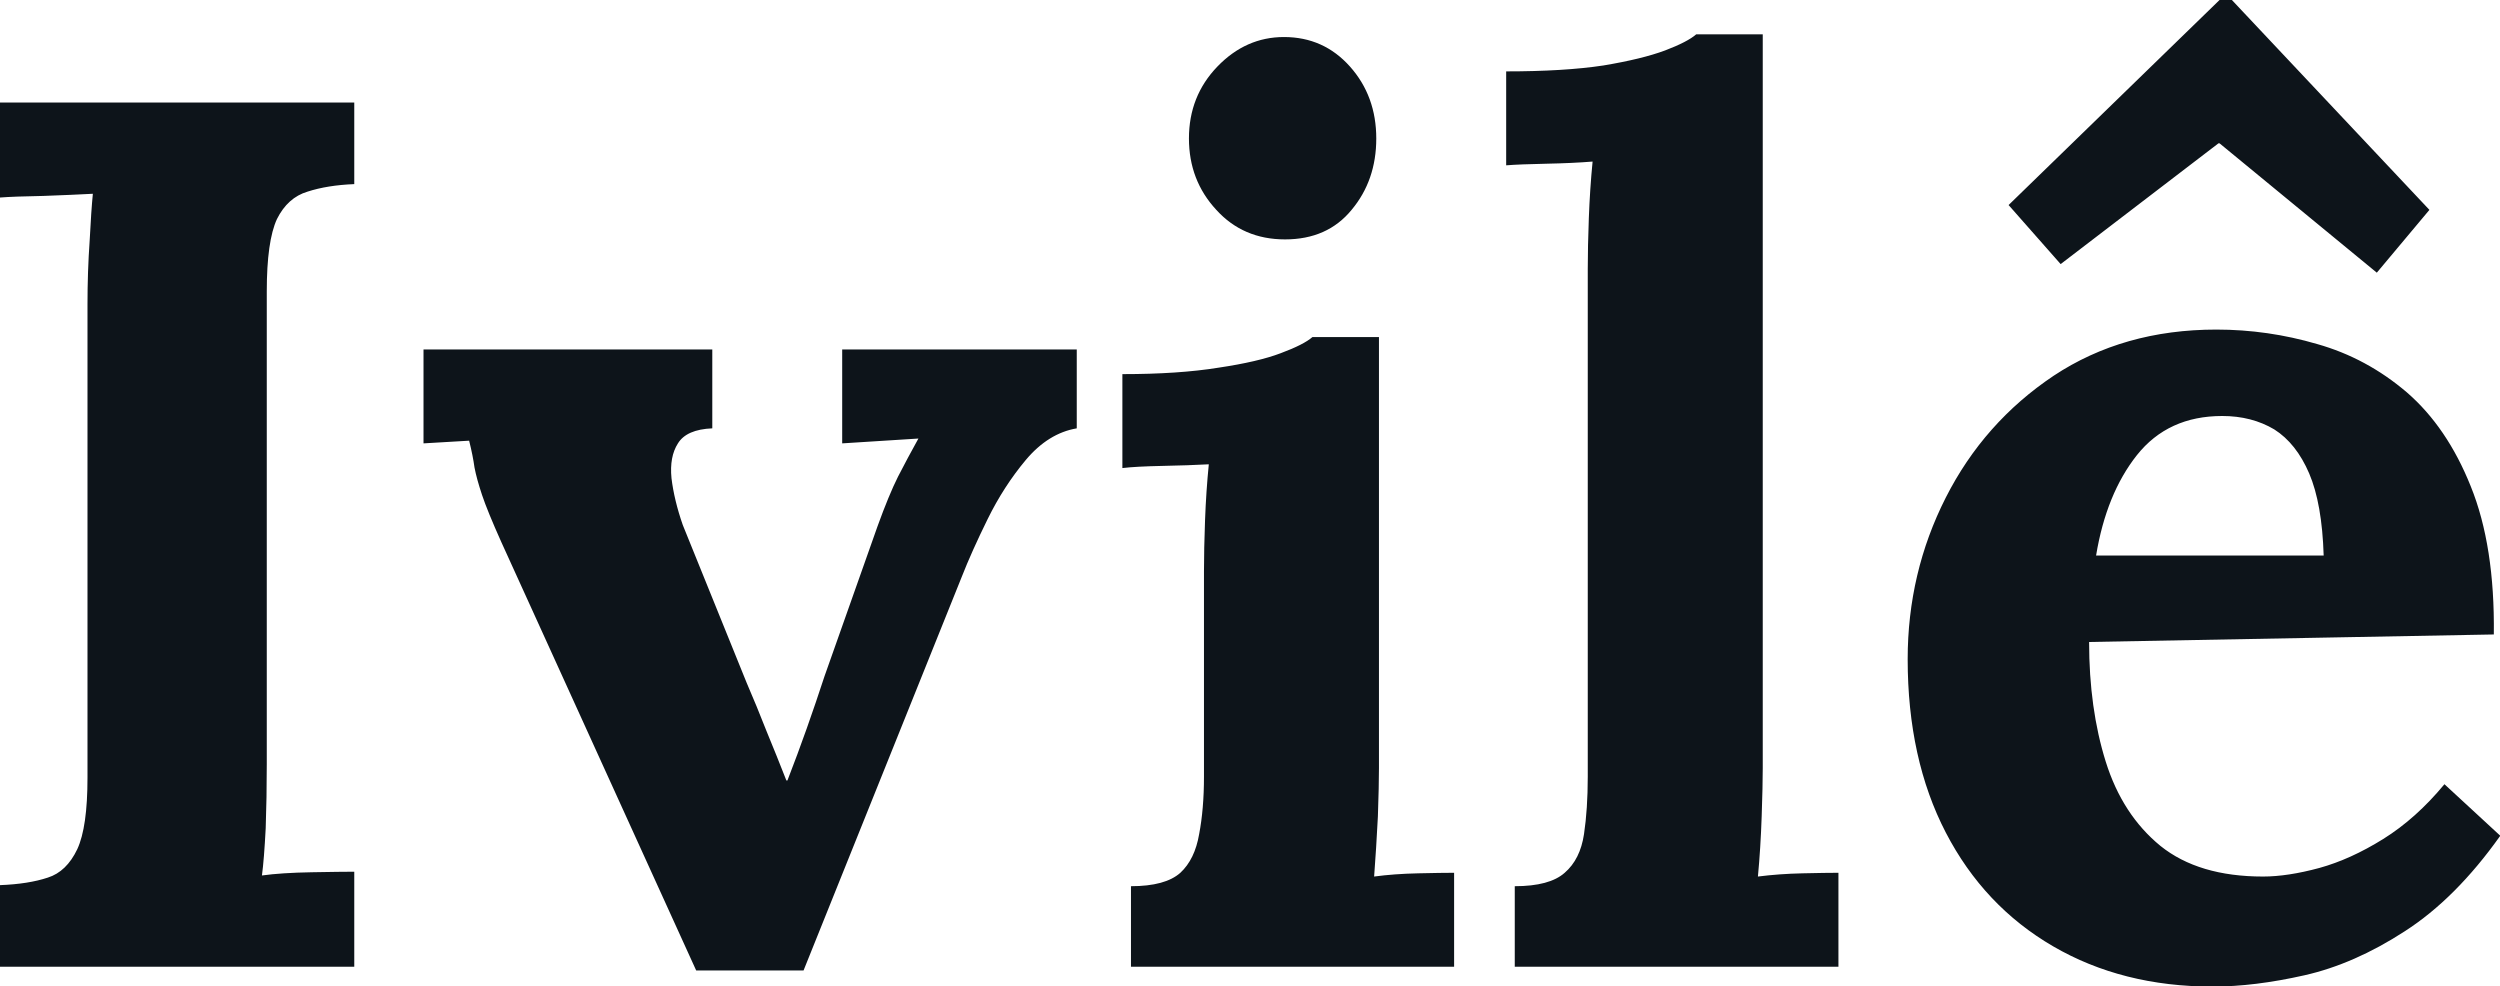 <svg fill="#0d141a" viewBox="0 0 46.575 18.377" height="100%" width="100%" xmlns="http://www.w3.org/2000/svg"><path preserveAspectRatio="none" d="M6.60 1.91L6.60 3.43Q6.10 3.45 5.73 3.57Q5.36 3.68 5.16 4.08Q4.97 4.49 4.97 5.43L4.97 5.43L4.97 14.24Q4.97 14.86 4.95 15.43Q4.92 16.01 4.88 16.31L4.88 16.31Q5.24 16.26 5.81 16.25Q6.37 16.24 6.60 16.24L6.60 16.24L6.60 18.01L0 18.01L0 16.49Q0.53 16.47 0.89 16.35Q1.24 16.24 1.44 15.82Q1.63 15.41 1.63 14.49L1.63 14.49L1.63 5.68Q1.63 5.06 1.67 4.49Q1.70 3.91 1.73 3.61L1.73 3.61Q1.36 3.63 0.81 3.65Q0.25 3.66 0 3.68L0 3.68L0 1.91L6.60 1.91ZM14.97 18.08L12.97 18.08L9.34 10.10Q9.08 9.52 8.98 9.22Q8.88 8.92 8.84 8.71Q8.81 8.49 8.74 8.21L8.74 8.21L7.89 8.26L7.89 6.51L13.27 6.51L13.27 7.98Q12.79 8.00 12.63 8.26Q12.47 8.51 12.51 8.91Q12.56 9.32 12.72 9.78L12.72 9.78L13.91 12.72Q14.10 13.16 14.28 13.62Q14.47 14.08 14.65 14.54L14.65 14.54L14.67 14.54Q14.86 14.05 15.03 13.57Q15.20 13.09 15.36 12.60L15.36 12.60L16.35 9.80Q16.56 9.22 16.73 8.88Q16.91 8.53 17.11 8.17L17.11 8.17L15.69 8.26L15.69 6.51L20.06 6.51L20.06 7.98Q19.53 8.07 19.11 8.57Q18.70 9.06 18.40 9.67Q18.10 10.28 17.92 10.74L17.92 10.74L14.97 18.08ZM21.07 18.01L21.07 16.51Q21.71 16.51 21.99 16.26Q22.26 16.01 22.34 15.54Q22.43 15.07 22.43 14.47L22.43 14.47L22.43 10.65Q22.43 10.23 22.45 9.69Q22.47 9.15 22.52 8.65L22.52 8.65Q22.15 8.67 21.65 8.68Q21.16 8.69 20.91 8.72L20.91 8.72L20.91 6.97Q21.96 6.97 22.70 6.85Q23.44 6.74 23.86 6.58Q24.29 6.42 24.45 6.28L24.45 6.28L25.69 6.28L25.69 14.31Q25.69 14.63 25.67 15.21Q25.64 15.80 25.60 16.33L25.60 16.33Q25.97 16.28 26.42 16.27Q26.86 16.26 27.09 16.26L27.09 16.26L27.09 18.01L21.07 18.01ZM23.94 4.46L23.94 4.46Q23.16 4.46 22.66 3.91Q22.15 3.36 22.15 2.58L22.15 2.58Q22.15 1.79 22.68 1.24Q23.21 0.69 23.92 0.69L23.92 0.69Q24.66 0.69 25.15 1.24Q25.64 1.79 25.64 2.58L25.64 2.58Q25.64 3.36 25.18 3.91Q24.73 4.46 23.94 4.46ZM28.22 18.01L28.22 16.51Q28.87 16.51 29.15 16.26Q29.44 16.01 29.51 15.54Q29.58 15.07 29.58 14.47L29.58 14.47L29.58 5.01Q29.58 4.60 29.60 4.06Q29.62 3.52 29.67 3.01L29.67 3.01Q29.30 3.04 28.81 3.05Q28.31 3.06 28.06 3.08L28.06 3.08L28.06 1.33Q29.14 1.33 29.87 1.22Q30.59 1.10 31.02 0.94Q31.44 0.78 31.60 0.64L31.60 0.64L32.84 0.64L32.84 14.31Q32.84 14.63 32.82 15.21Q32.80 15.80 32.75 16.33L32.75 16.33Q33.14 16.28 33.58 16.27Q34.02 16.26 34.25 16.26L34.25 16.26L34.25 18.01L28.22 18.01ZM41.22 18.38L41.22 18.38Q39.54 18.38 38.25 17.63Q36.96 16.88 36.25 15.51Q35.54 14.14 35.54 12.28L35.54 12.28Q35.54 10.67 36.25 9.27Q36.96 7.87 38.26 7.00Q39.56 6.14 41.29 6.14L41.29 6.14Q42.25 6.14 43.17 6.41Q44.09 6.67 44.84 7.31Q45.59 7.96 46.03 9.06Q46.48 10.17 46.46 11.82L46.46 11.82L38.92 11.96Q38.92 13.20 39.23 14.19Q39.54 15.18 40.25 15.76Q40.96 16.33 42.16 16.33L42.16 16.33Q42.62 16.33 43.21 16.17Q43.79 16.01 44.40 15.63Q45.01 15.25 45.54 14.61L45.54 14.61L46.58 15.57Q45.75 16.74 44.80 17.35Q43.86 17.96 42.93 18.17Q42.00 18.38 41.22 18.38ZM39.05 10.35L39.05 10.35L43.29 10.35Q43.26 9.38 43.02 8.82Q42.78 8.26 42.37 8.00Q41.95 7.75 41.40 7.75L41.40 7.75Q40.39 7.75 39.81 8.48Q39.24 9.20 39.05 10.35ZM45.26 3.91L44.28 5.08L41.35 2.67L41.33 2.67L38.39 4.92L37.42 3.82L41.35 0L41.58 0L45.26 3.91Z"></path></svg>